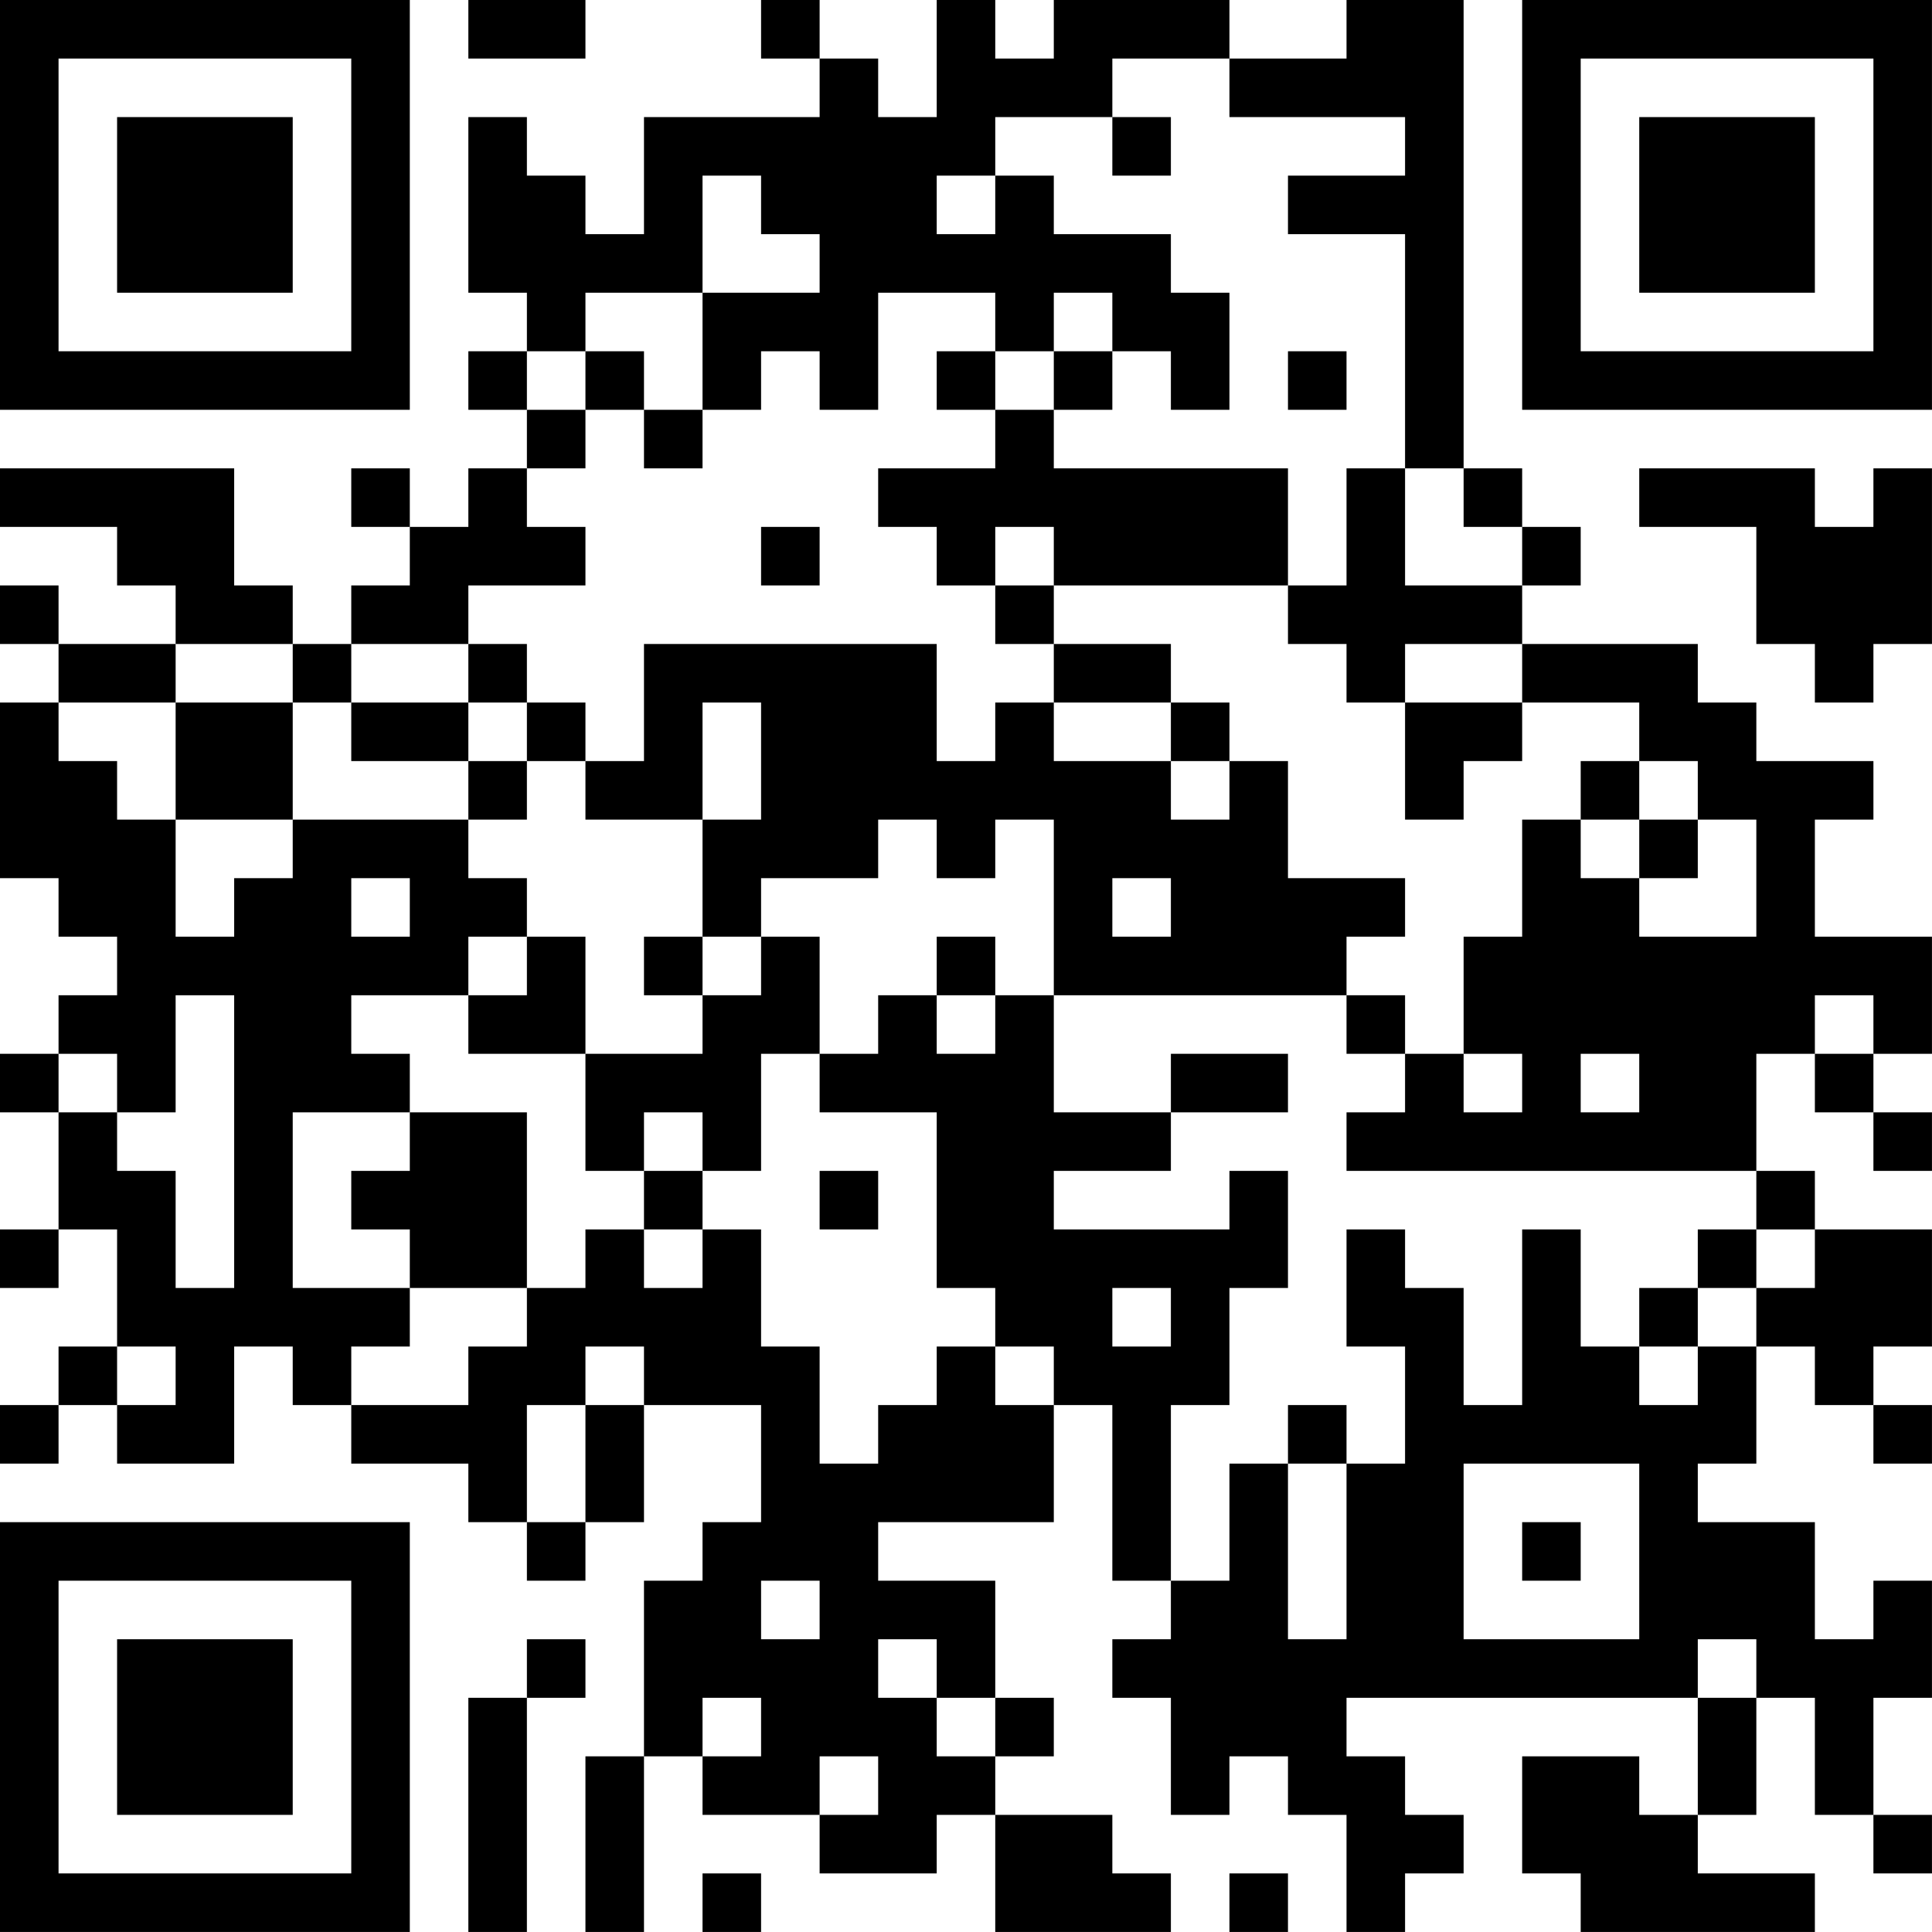 <?xml version="1.0" encoding="UTF-8"?>
<svg xmlns="http://www.w3.org/2000/svg" version="1.1" width="400" height="400" viewBox="0 0 400 400"><rect x="0" y="0" width="400" height="400" fill="#ffffff"/><g transform="scale(12.121)"><g transform="translate(0,0)"><path fill-rule="evenodd" d="M8 0L8 1L10 1L10 0ZM13 0L13 1L14 1L14 2L11 2L11 4L10 4L10 3L9 3L9 2L8 2L8 5L9 5L9 6L8 6L8 7L9 7L9 8L8 8L8 9L7 9L7 8L6 8L6 9L7 9L7 10L6 10L6 11L5 11L5 10L4 10L4 8L0 8L0 9L2 9L2 10L3 10L3 11L1 11L1 10L0 10L0 11L1 11L1 12L0 12L0 15L1 15L1 16L2 16L2 17L1 17L1 18L0 18L0 19L1 19L1 21L0 21L0 22L1 22L1 21L2 21L2 23L1 23L1 24L0 24L0 25L1 25L1 24L2 24L2 25L4 25L4 23L5 23L5 24L6 24L6 25L8 25L8 26L9 26L9 27L10 27L10 26L11 26L11 24L13 24L13 26L12 26L12 27L11 27L11 30L10 30L10 33L11 33L11 30L12 30L12 31L14 31L14 32L16 32L16 31L17 31L17 33L20 33L20 32L19 32L19 31L17 31L17 30L18 30L18 29L17 29L17 27L15 27L15 26L18 26L18 24L19 24L19 27L20 27L20 28L19 28L19 29L20 29L20 31L21 31L21 30L22 30L22 31L23 31L23 33L24 33L24 32L25 32L25 31L24 31L24 30L23 30L23 29L29 29L29 31L28 31L28 30L26 30L26 32L27 32L27 33L31 33L31 32L29 32L29 31L30 31L30 29L31 29L31 31L32 31L32 32L33 32L33 31L32 31L32 29L33 29L33 27L32 27L32 28L31 28L31 26L29 26L29 25L30 25L30 23L31 23L31 24L32 24L32 25L33 25L33 24L32 24L32 23L33 23L33 21L31 21L31 20L30 20L30 18L31 18L31 19L32 19L32 20L33 20L33 19L32 19L32 18L33 18L33 16L31 16L31 14L32 14L32 13L30 13L30 12L29 12L29 11L26 11L26 10L27 10L27 9L26 9L26 8L25 8L25 0L23 0L23 1L21 1L21 0L18 0L18 1L17 1L17 0L16 0L16 2L15 2L15 1L14 1L14 0ZM19 1L19 2L17 2L17 3L16 3L16 4L17 4L17 3L18 3L18 4L20 4L20 5L21 5L21 7L20 7L20 6L19 6L19 5L18 5L18 6L17 6L17 5L15 5L15 7L14 7L14 6L13 6L13 7L12 7L12 5L14 5L14 4L13 4L13 3L12 3L12 5L10 5L10 6L9 6L9 7L10 7L10 8L9 8L9 9L10 9L10 10L8 10L8 11L6 11L6 12L5 12L5 11L3 11L3 12L1 12L1 13L2 13L2 14L3 14L3 16L4 16L4 15L5 15L5 14L8 14L8 15L9 15L9 16L8 16L8 17L6 17L6 18L7 18L7 19L5 19L5 22L7 22L7 23L6 23L6 24L8 24L8 23L9 23L9 22L10 22L10 21L11 21L11 22L12 22L12 21L13 21L13 23L14 23L14 25L15 25L15 24L16 24L16 23L17 23L17 24L18 24L18 23L17 23L17 22L16 22L16 19L14 19L14 18L15 18L15 17L16 17L16 18L17 18L17 17L18 17L18 19L20 19L20 20L18 20L18 21L21 21L21 20L22 20L22 22L21 22L21 24L20 24L20 27L21 27L21 25L22 25L22 28L23 28L23 25L24 25L24 23L23 23L23 21L24 21L24 22L25 22L25 24L26 24L26 21L27 21L27 23L28 23L28 24L29 24L29 23L30 23L30 22L31 22L31 21L30 21L30 20L23 20L23 19L24 19L24 18L25 18L25 19L26 19L26 18L25 18L25 16L26 16L26 14L27 14L27 15L28 15L28 16L30 16L30 14L29 14L29 13L28 13L28 12L26 12L26 11L24 11L24 12L23 12L23 11L22 11L22 10L23 10L23 8L24 8L24 10L26 10L26 9L25 9L25 8L24 8L24 4L22 4L22 3L24 3L24 2L21 2L21 1ZM19 2L19 3L20 3L20 2ZM10 6L10 7L11 7L11 8L12 8L12 7L11 7L11 6ZM16 6L16 7L17 7L17 8L15 8L15 9L16 9L16 10L17 10L17 11L18 11L18 12L17 12L17 13L16 13L16 11L11 11L11 13L10 13L10 12L9 12L9 11L8 11L8 12L6 12L6 13L8 13L8 14L9 14L9 13L10 13L10 14L12 14L12 16L11 16L11 17L12 17L12 18L10 18L10 16L9 16L9 17L8 17L8 18L10 18L10 20L11 20L11 21L12 21L12 20L13 20L13 18L14 18L14 16L13 16L13 15L15 15L15 14L16 14L16 15L17 15L17 14L18 14L18 17L23 17L23 18L24 18L24 17L23 17L23 16L24 16L24 15L22 15L22 13L21 13L21 12L20 12L20 11L18 11L18 10L22 10L22 8L18 8L18 7L19 7L19 6L18 6L18 7L17 7L17 6ZM22 6L22 7L23 7L23 6ZM28 8L28 9L30 9L30 11L31 11L31 12L32 12L32 11L33 11L33 8L32 8L32 9L31 9L31 8ZM13 9L13 10L14 10L14 9ZM17 9L17 10L18 10L18 9ZM3 12L3 14L5 14L5 12ZM8 12L8 13L9 13L9 12ZM12 12L12 14L13 14L13 12ZM18 12L18 13L20 13L20 14L21 14L21 13L20 13L20 12ZM24 12L24 14L25 14L25 13L26 13L26 12ZM27 13L27 14L28 14L28 15L29 15L29 14L28 14L28 13ZM6 15L6 16L7 16L7 15ZM19 15L19 16L20 16L20 15ZM12 16L12 17L13 17L13 16ZM16 16L16 17L17 17L17 16ZM3 17L3 19L2 19L2 18L1 18L1 19L2 19L2 20L3 20L3 22L4 22L4 17ZM31 17L31 18L32 18L32 17ZM20 18L20 19L22 19L22 18ZM27 18L27 19L28 19L28 18ZM7 19L7 20L6 20L6 21L7 21L7 22L9 22L9 19ZM11 19L11 20L12 20L12 19ZM14 20L14 21L15 21L15 20ZM29 21L29 22L28 22L28 23L29 23L29 22L30 22L30 21ZM19 22L19 23L20 23L20 22ZM2 23L2 24L3 24L3 23ZM10 23L10 24L9 24L9 26L10 26L10 24L11 24L11 23ZM22 24L22 25L23 25L23 24ZM25 25L25 28L28 28L28 25ZM26 26L26 27L27 27L27 26ZM13 27L13 28L14 28L14 27ZM9 28L9 29L8 29L8 33L9 33L9 29L10 29L10 28ZM15 28L15 29L16 29L16 30L17 30L17 29L16 29L16 28ZM29 28L29 29L30 29L30 28ZM12 29L12 30L13 30L13 29ZM14 30L14 31L15 31L15 30ZM12 32L12 33L13 33L13 32ZM21 32L21 33L22 33L22 32ZM0 0L0 7L7 7L7 0ZM1 1L1 6L6 6L6 1ZM2 2L2 5L5 5L5 2ZM26 0L26 7L33 7L33 0ZM27 1L27 6L32 6L32 1ZM28 2L28 5L31 5L31 2ZM0 26L0 33L7 33L7 26ZM1 27L1 32L6 32L6 27ZM2 28L2 31L5 31L5 28Z" fill="#000000"/></g></g></svg>
